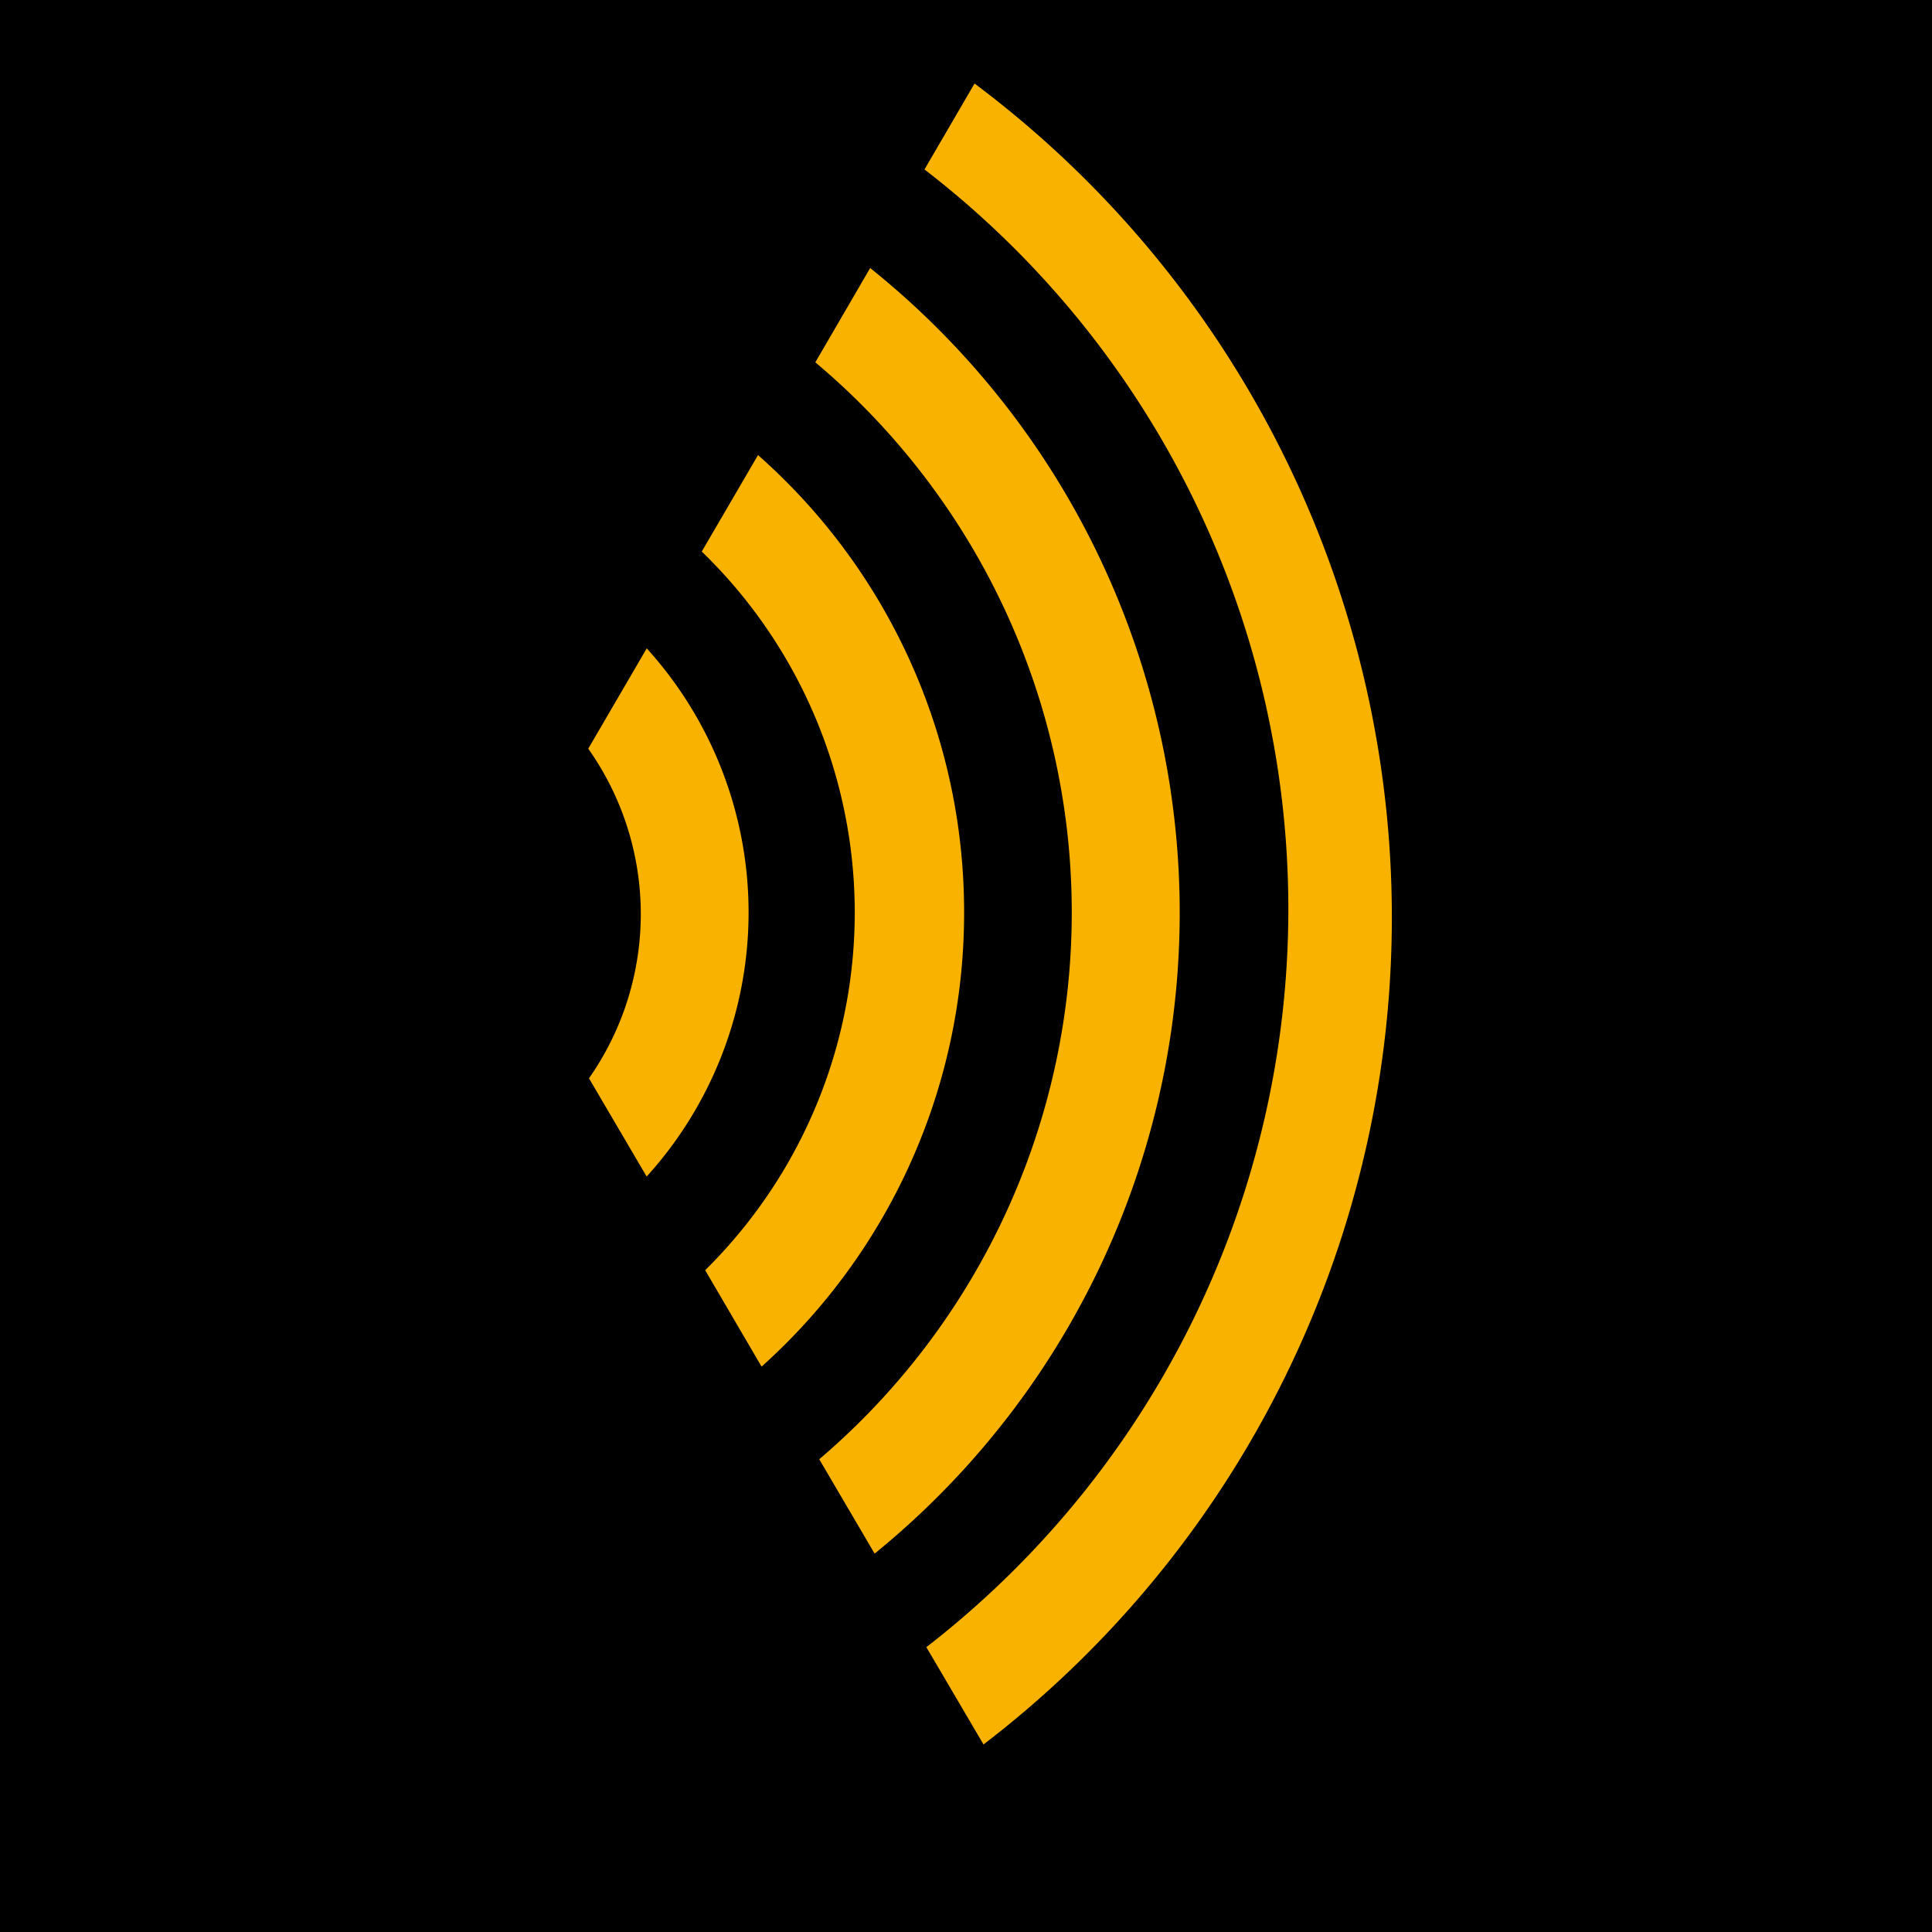 <svg id="Ebene_1" data-name="Ebene 1" xmlns="http://www.w3.org/2000/svg" viewBox="0 0 368.5 368.5"><defs><style>.cls-1{fill:#f9b200;}</style></defs><rect width="368.5" height="368.5"/><path class="cls-1" d="M165.72,51.31l-10.47,18A137,137,0,0,1,156,278.53l10.56,18a157.53,157.53,0,0,0-.84-245.2Z" transform="translate(0.26 -0.2)"/><path class="cls-1" d="M185.62,16.13l-9.55,16.39a178.06,178.06,0,0,1,.36,281.85l10.9,18.56a198.7,198.7,0,0,0-1.71-316.8Z" transform="translate(0.26 -0.2)"/><path class="cls-1" d="M183.63,174.24A116.19,116.19,0,0,0,144.32,87l-10.73,18.4a95.82,95.82,0,0,1,.65,137.07L145,260.86A116.21,116.21,0,0,0,183.63,174.24Z" transform="translate(0.26 -0.2)"/><path class="cls-1" d="M123.1,123.86,111.94,143a54.63,54.63,0,0,1,.14,62.87l11,18.74a75,75,0,0,0,0-100.76Z" transform="translate(0.26 -0.2)"/></svg>